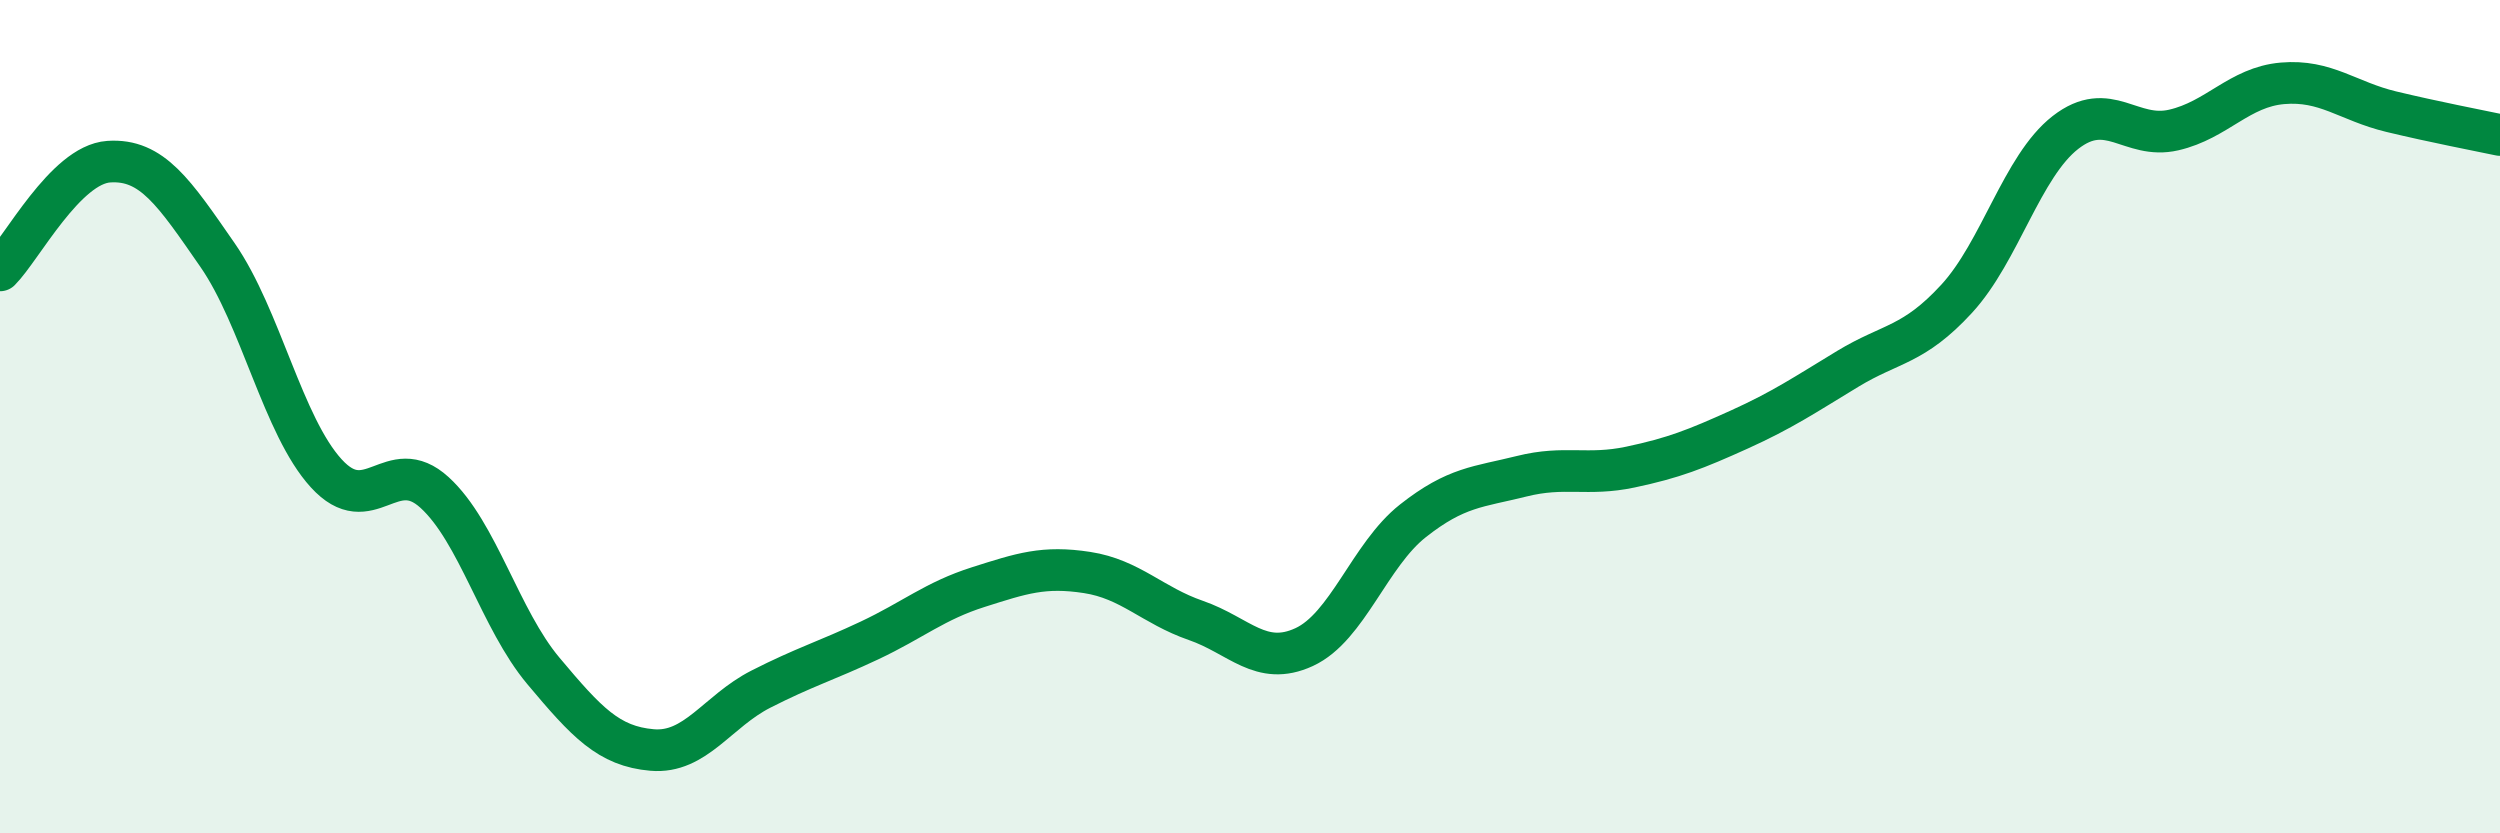 
    <svg width="60" height="20" viewBox="0 0 60 20" xmlns="http://www.w3.org/2000/svg">
      <path
        d="M 0,6.49 C 0.52,5.97 1.57,3.95 2.61,3.88 C 3.65,3.81 4.18,4.62 5.22,6.12 C 6.26,7.62 6.79,10.22 7.83,11.36 C 8.87,12.5 9.39,10.87 10.43,11.82 C 11.47,12.77 12,14.86 13.04,16.1 C 14.08,17.34 14.61,17.91 15.65,18 C 16.69,18.09 17.22,17.07 18.26,16.54 C 19.3,16.01 19.83,15.86 20.87,15.37 C 21.91,14.88 22.44,14.42 23.48,14.09 C 24.52,13.76 25.05,13.58 26.09,13.74 C 27.13,13.9 27.66,14.53 28.7,14.89 C 29.74,15.25 30.26,16.01 31.3,15.53 C 32.34,15.05 32.87,13.32 33.91,12.5 C 34.95,11.68 35.48,11.69 36.52,11.43 C 37.56,11.17 38.09,11.43 39.13,11.21 C 40.17,10.99 40.7,10.78 41.74,10.31 C 42.78,9.84 43.31,9.48 44.35,8.85 C 45.39,8.22 45.92,8.3 46.96,7.17 C 48,6.04 48.53,3.99 49.57,3.18 C 50.61,2.37 51.13,3.36 52.17,3.12 C 53.21,2.88 53.74,2.09 54.78,2 C 55.82,1.91 56.35,2.43 57.39,2.68 C 58.43,2.93 59.48,3.13 60,3.24L60 20L0 20Z"
        fill="#008740"
        opacity="0.1"
        stroke-linecap="round"
        stroke-linejoin="round"
      />
      <path
        d="M 0,6.49 C 0.52,5.97 1.57,3.95 2.61,3.88 C 3.65,3.81 4.18,4.62 5.22,6.12 C 6.26,7.62 6.79,10.22 7.83,11.36 C 8.87,12.5 9.39,10.87 10.43,11.82 C 11.47,12.77 12,14.86 13.04,16.1 C 14.08,17.34 14.61,17.91 15.65,18 C 16.69,18.09 17.22,17.07 18.26,16.54 C 19.3,16.01 19.83,15.86 20.87,15.37 C 21.91,14.88 22.44,14.42 23.48,14.09 C 24.52,13.76 25.05,13.58 26.09,13.74 C 27.13,13.9 27.66,14.53 28.7,14.89 C 29.74,15.25 30.26,16.01 31.3,15.53 C 32.34,15.05 32.87,13.32 33.91,12.5 C 34.95,11.68 35.48,11.69 36.52,11.43 C 37.56,11.17 38.09,11.43 39.13,11.21 C 40.17,10.99 40.7,10.78 41.74,10.31 C 42.78,9.84 43.31,9.48 44.35,8.85 C 45.39,8.22 45.92,8.3 46.96,7.17 C 48,6.04 48.53,3.99 49.57,3.18 C 50.61,2.37 51.13,3.36 52.17,3.12 C 53.21,2.88 53.74,2.09 54.78,2 C 55.82,1.91 56.35,2.43 57.39,2.68 C 58.43,2.93 59.48,3.13 60,3.24"
        stroke="#008740"
        stroke-width="1"
        fill="none"
        stroke-linecap="round"
        stroke-linejoin="round"
      />
    </svg>
  